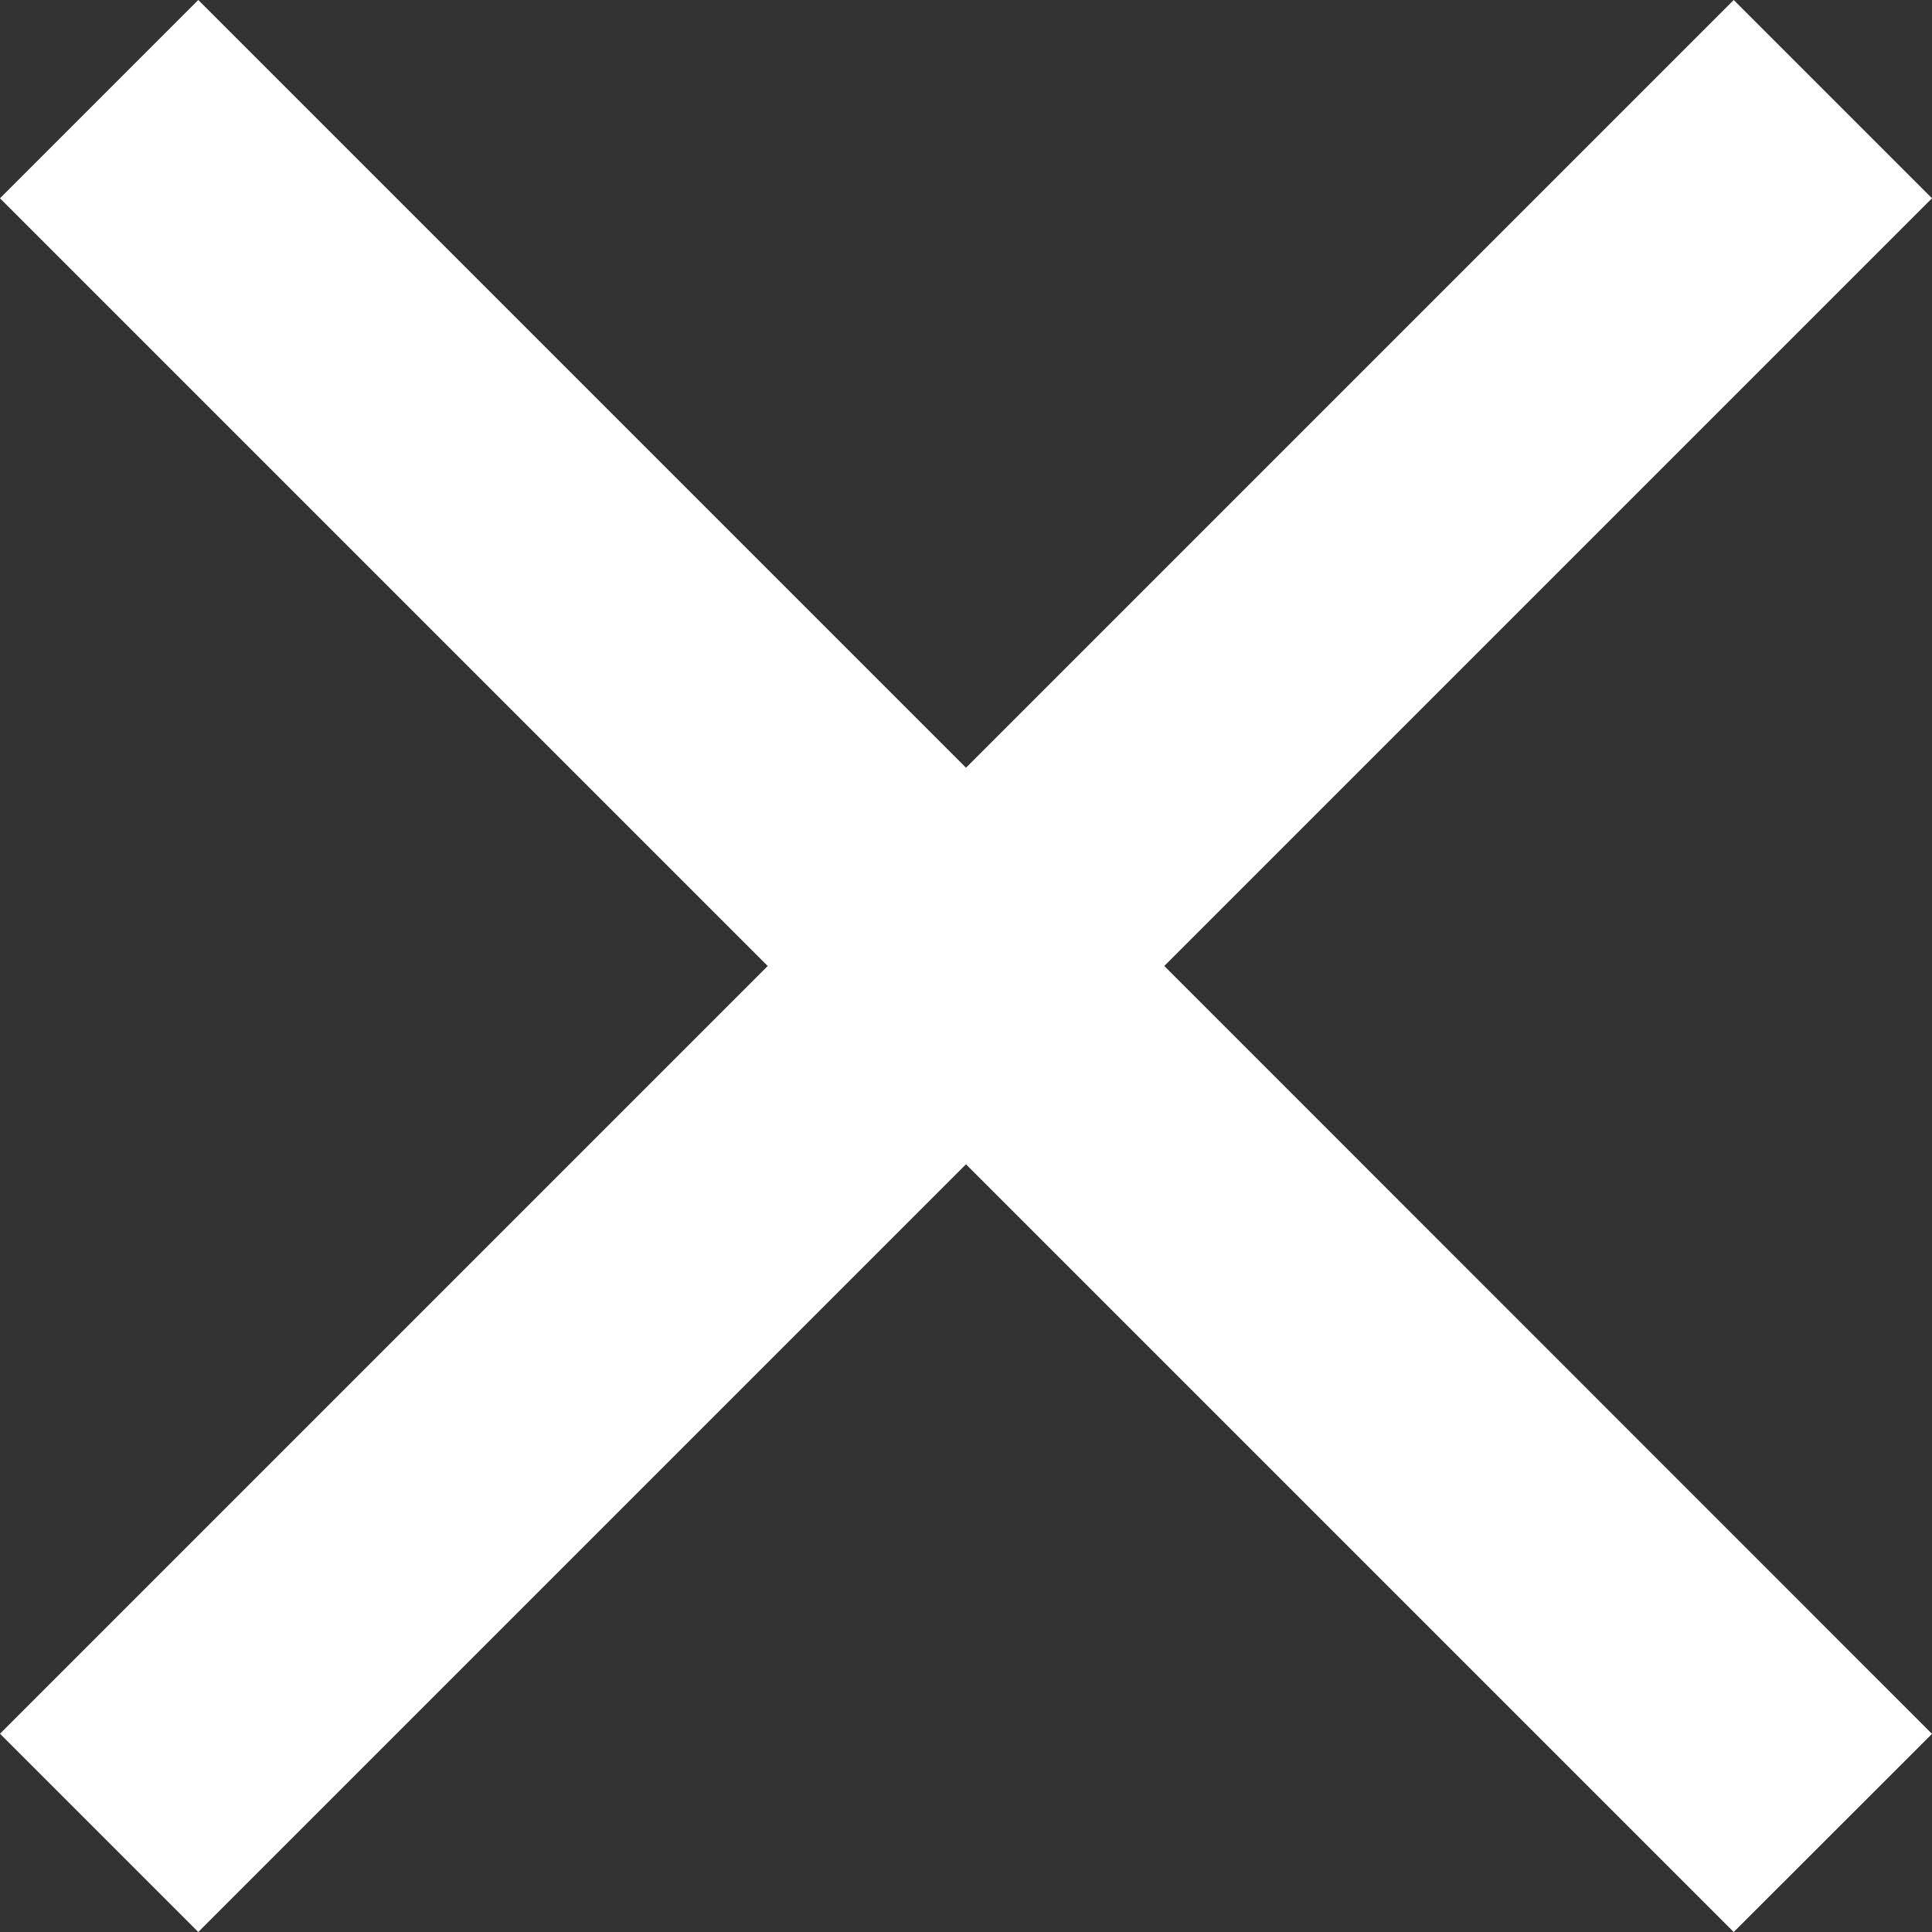 <svg xmlns="http://www.w3.org/2000/svg" width="11" height="11" viewBox="0 0 11 11">
  <rect x="0" y="0" width="11" height="11" fill="#333333" stroke="none"/>
  <defs>
    <style>
      .cls-1 {
        fill: #fff;
        fill-rule: evenodd;
      }
    </style>
  </defs>
  <path id="close.svg" class="cls-1" d="M11,1.129L9.871,0,5.5,4.371,1.129,0,0,1.129,4.371,5.5,0,9.871,1.129,11,5.5,6.629,9.871,11,11,9.872,6.629,5.5Z"/>
</svg>
